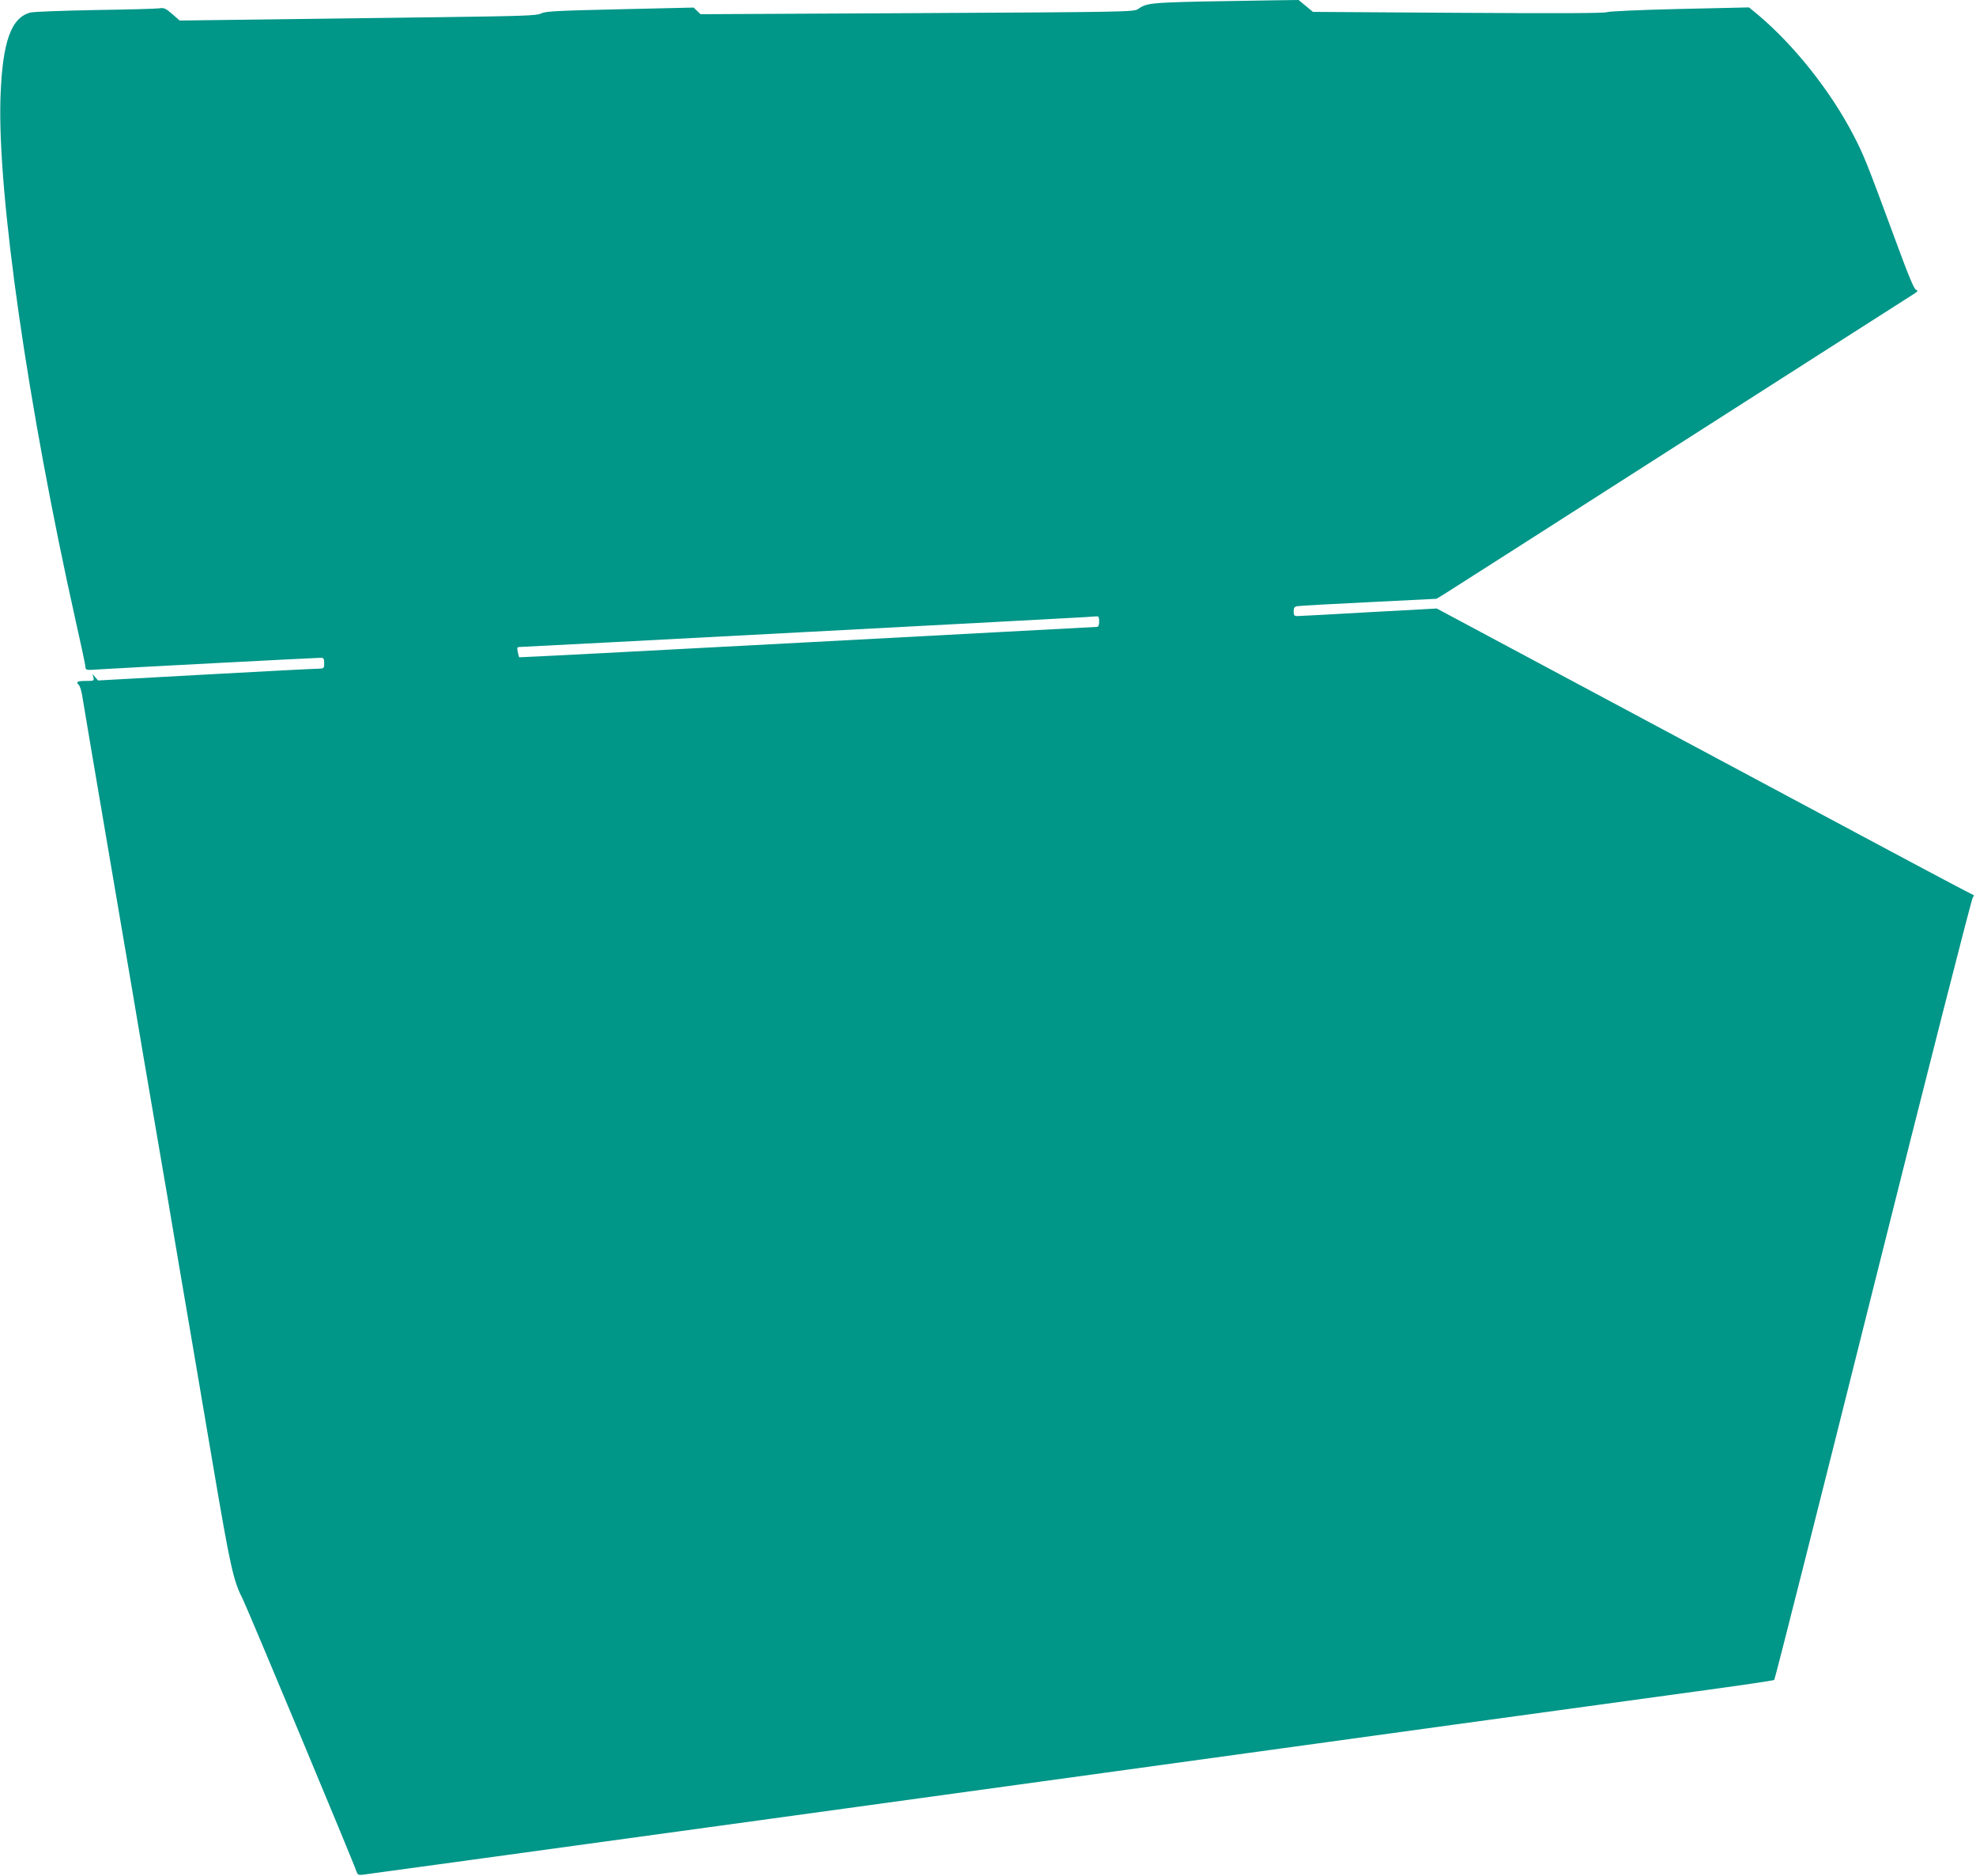 <?xml version="1.0" standalone="no"?>
<!DOCTYPE svg PUBLIC "-//W3C//DTD SVG 20010904//EN"
 "http://www.w3.org/TR/2001/REC-SVG-20010904/DTD/svg10.dtd">
<svg version="1.0" xmlns="http://www.w3.org/2000/svg"
 width="1280pt" height="1215pt" viewBox="0 0 1280 1215"
 preserveAspectRatio="xMidYMid meet">
<g transform="translate(0,1215) scale(0.1,-0.1)"
fill="#009688" stroke="none">
<path d="M7775 12140 c-323 -8 -350 -11 -404 -49 -25 -18 -89 -19 -1429 -26
l-1404 -7 -23 22 -22 21 -478 -11 c-405 -9 -483 -13 -509 -27 -27 -14 -110
-17 -636 -24 -333 -4 -853 -11 -1155 -15 l-551 -7 -48 42 c-43 37 -53 42 -85
37 -20 -3 -207 -8 -416 -11 -209 -4 -397 -11 -417 -16 -127 -32 -183 -192
-195 -554 -20 -625 178 -2001 487 -3385 34 -151 63 -285 63 -298 2 -23 3 -23
92 -17 104 7 1403 75 1434 75 17 0 21 -6 21 -35 0 -34 -1 -35 -42 -36 -24 0
-353 -17 -733 -38 l-690 -38 -18 21 -18 21 6 -22 c6 -22 4 -23 -49 -23 -56 0
-66 -6 -45 -27 7 -7 15 -33 20 -60 7 -45 87 -517 164 -968 19 -110 53 -308 75
-440 22 -132 59 -346 81 -475 22 -129 58 -340 79 -467 74 -434 120 -702 160
-935 21 -128 60 -354 85 -503 25 -148 57 -333 70 -410 13 -77 74 -435 135
-795 112 -660 132 -748 191 -863 25 -47 729 -1732 738 -1767 6 -20 13 -24 37
-22 31 4 981 134 2639 362 556 76 1537 211 2180 300 644 89 1656 228 2250 310
594 81 1303 179 1575 216 272 37 499 70 503 74 5 4 293 1145 641 2535 348
1390 639 2531 646 2535 7 4 8 10 4 13 -5 2 -70 36 -144 75 -74 38 -854 455
-1734 926 l-1599 855 -441 -24 c-242 -14 -451 -25 -463 -25 -19 0 -23 6 -23
30 0 23 5 31 23 34 12 3 220 14 462 26 l440 22 45 27 c25 15 707 451 1515 968
809 517 1492 954 1518 970 39 24 45 31 30 35 -14 4 -48 86 -141 339 -178 482
-197 531 -266 664 -148 285 -383 581 -618 779 l-58 48 -447 -10 c-257 -6 -460
-15 -475 -21 -18 -7 -329 -8 -965 -4 l-938 6 -46 38 -47 39 -158 -2 c-88 -1
-303 -5 -479 -8z m-655 -4015 c0 -23 -5 -35 -14 -35 -7 0 -852 -45 -1877 -100
-1024 -55 -1864 -98 -1866 -97 -1 2 -6 18 -9 35 -6 28 -4 32 14 32 26 0 3587
188 3657 193 28 2 60 4 73 5 19 2 22 -3 22 -33z"/>
</g>
</svg>
